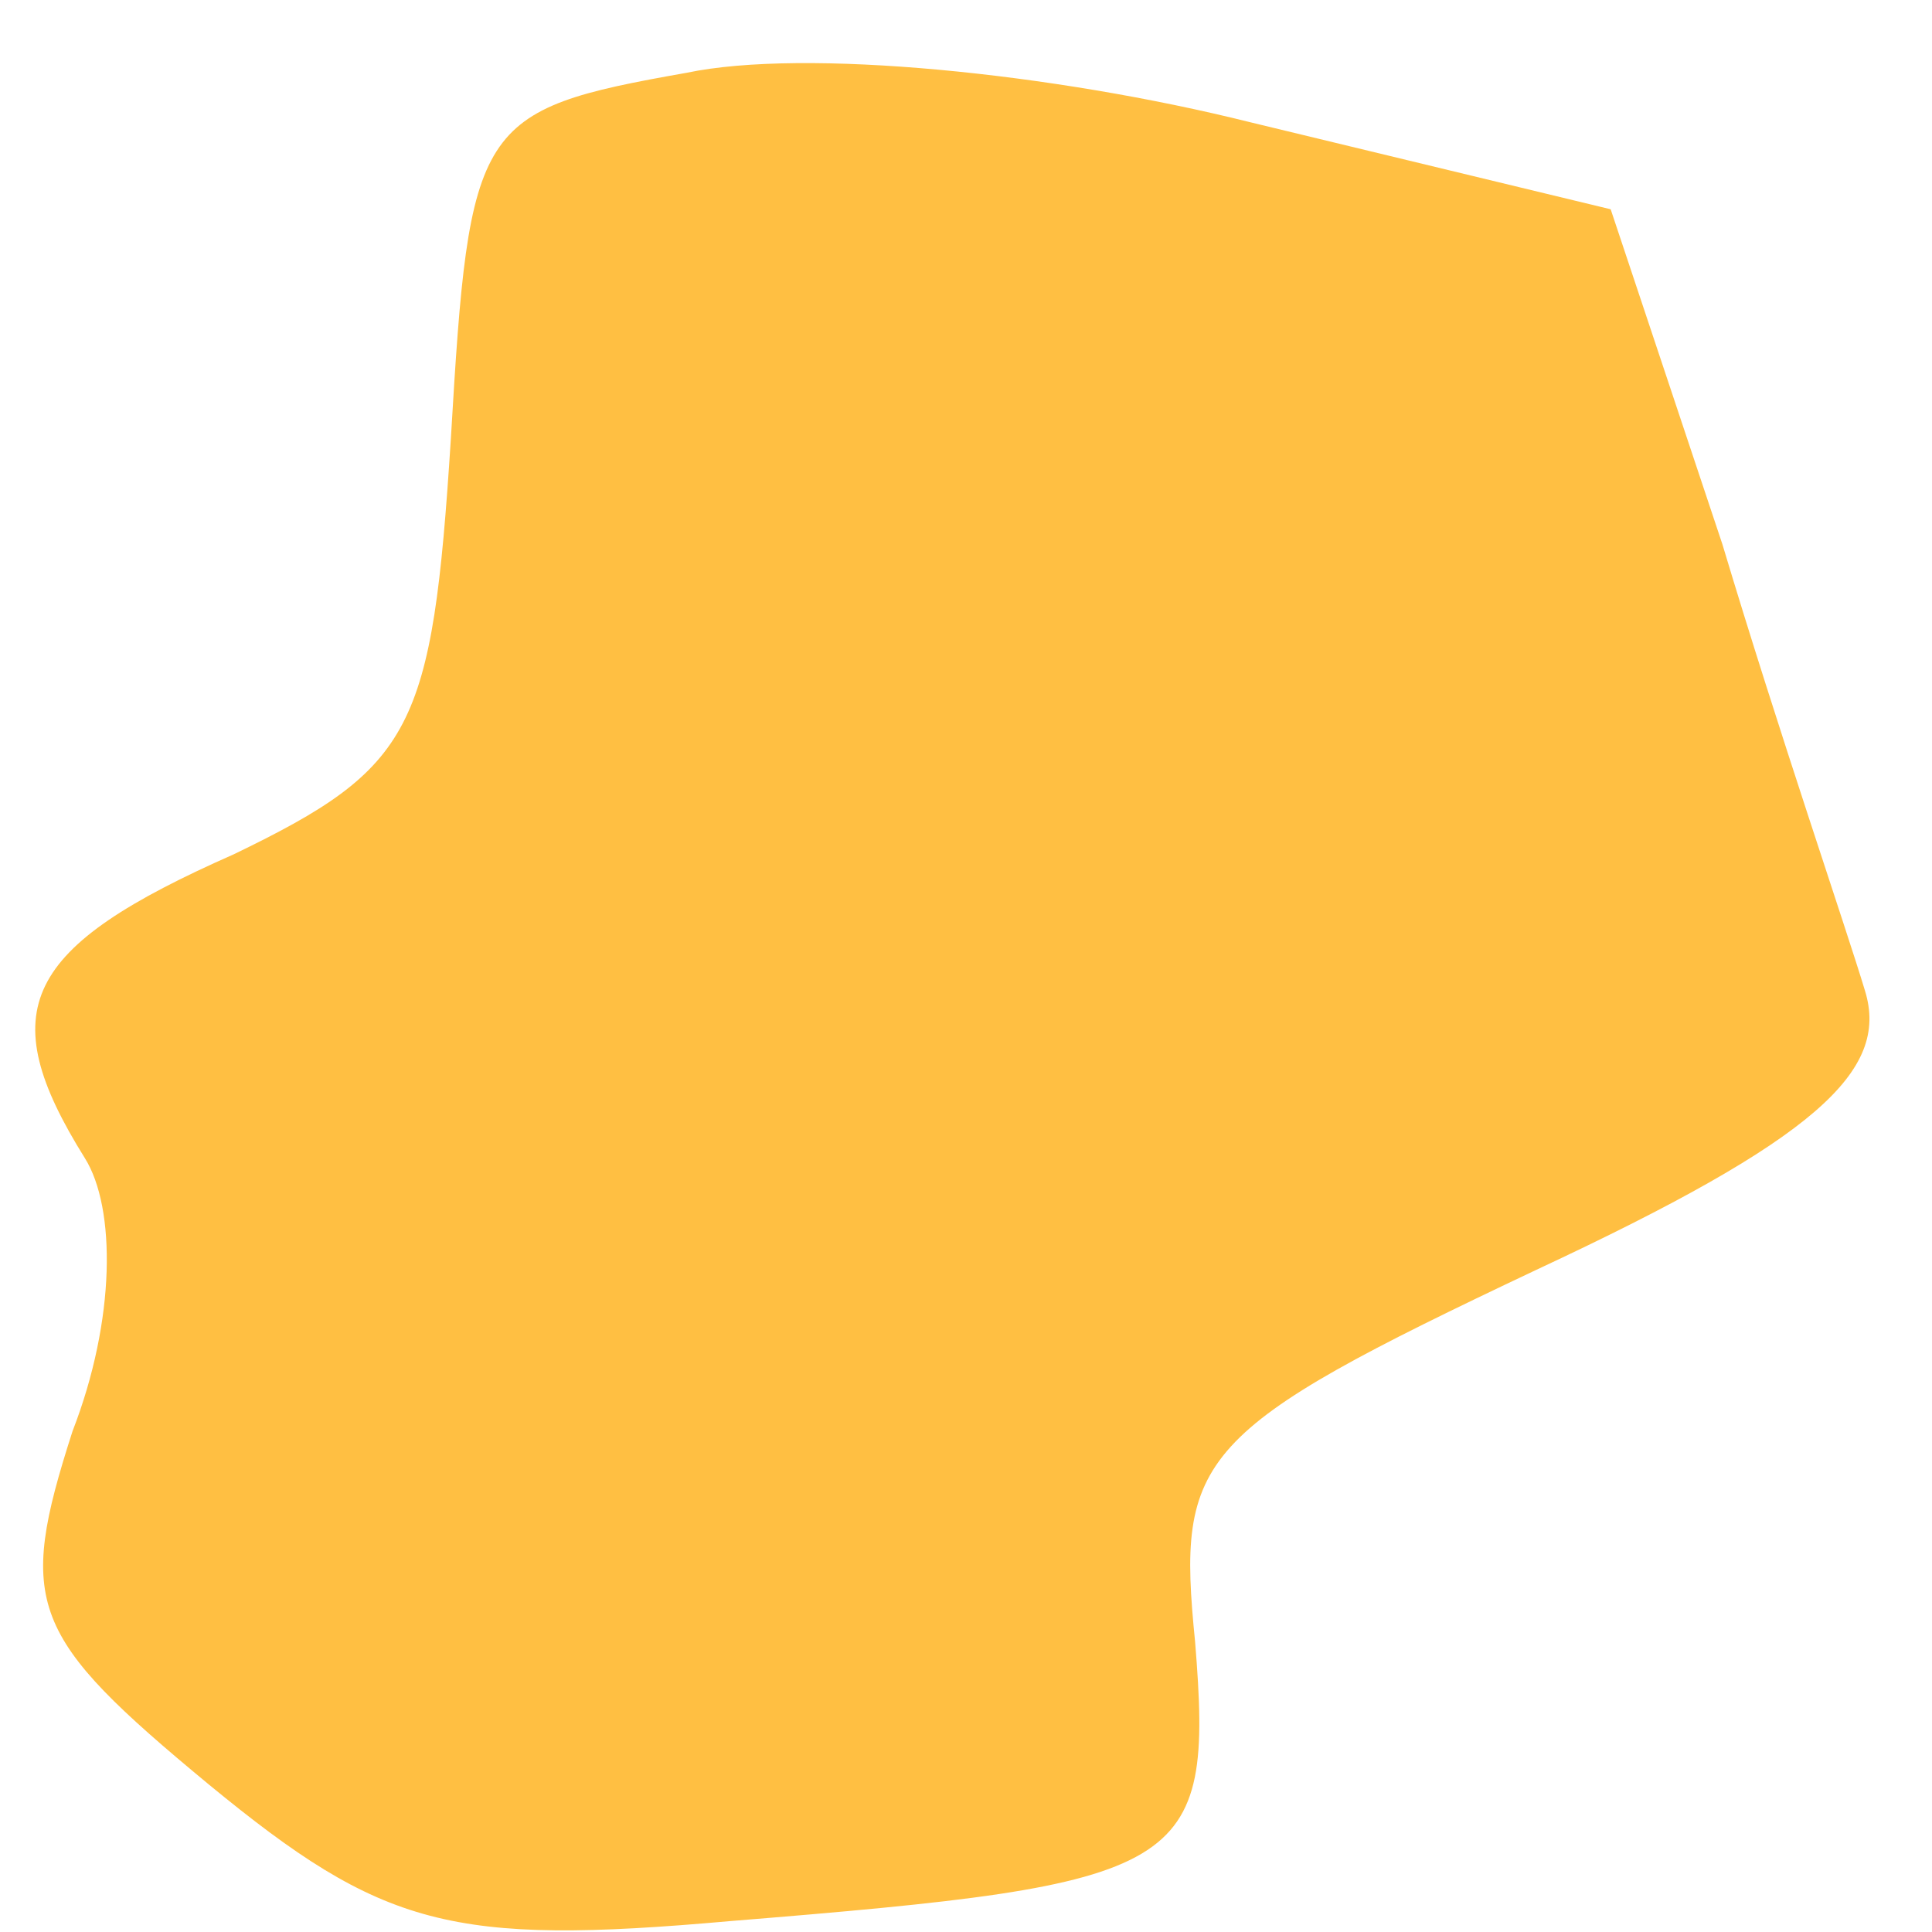 <?xml version="1.0" encoding="UTF-8"?> <svg xmlns="http://www.w3.org/2000/svg" width="22" height="22" viewBox="0 0 22 22" fill="none"><path d="M2.38 20.322C0.332 18.627 0.19 18.274 0.826 16.297C1.32 15.025 1.32 13.754 0.967 13.189C-0.092 11.494 0.261 10.788 2.662 9.728C4.71 8.739 4.922 8.316 5.134 4.996C5.346 1.394 5.417 1.253 7.818 0.829C9.16 0.547 11.985 0.829 14.245 1.394L18.341 2.383L19.613 6.197C20.248 8.316 21.025 10.576 21.237 11.282C21.519 12.2 20.672 12.977 17.494 14.46C13.609 16.297 13.397 16.579 13.609 18.698C13.821 21.311 13.539 21.452 8.312 21.876C5.134 22.159 4.357 21.947 2.38 20.322Z" fill="#FFBF42"></path></svg> 